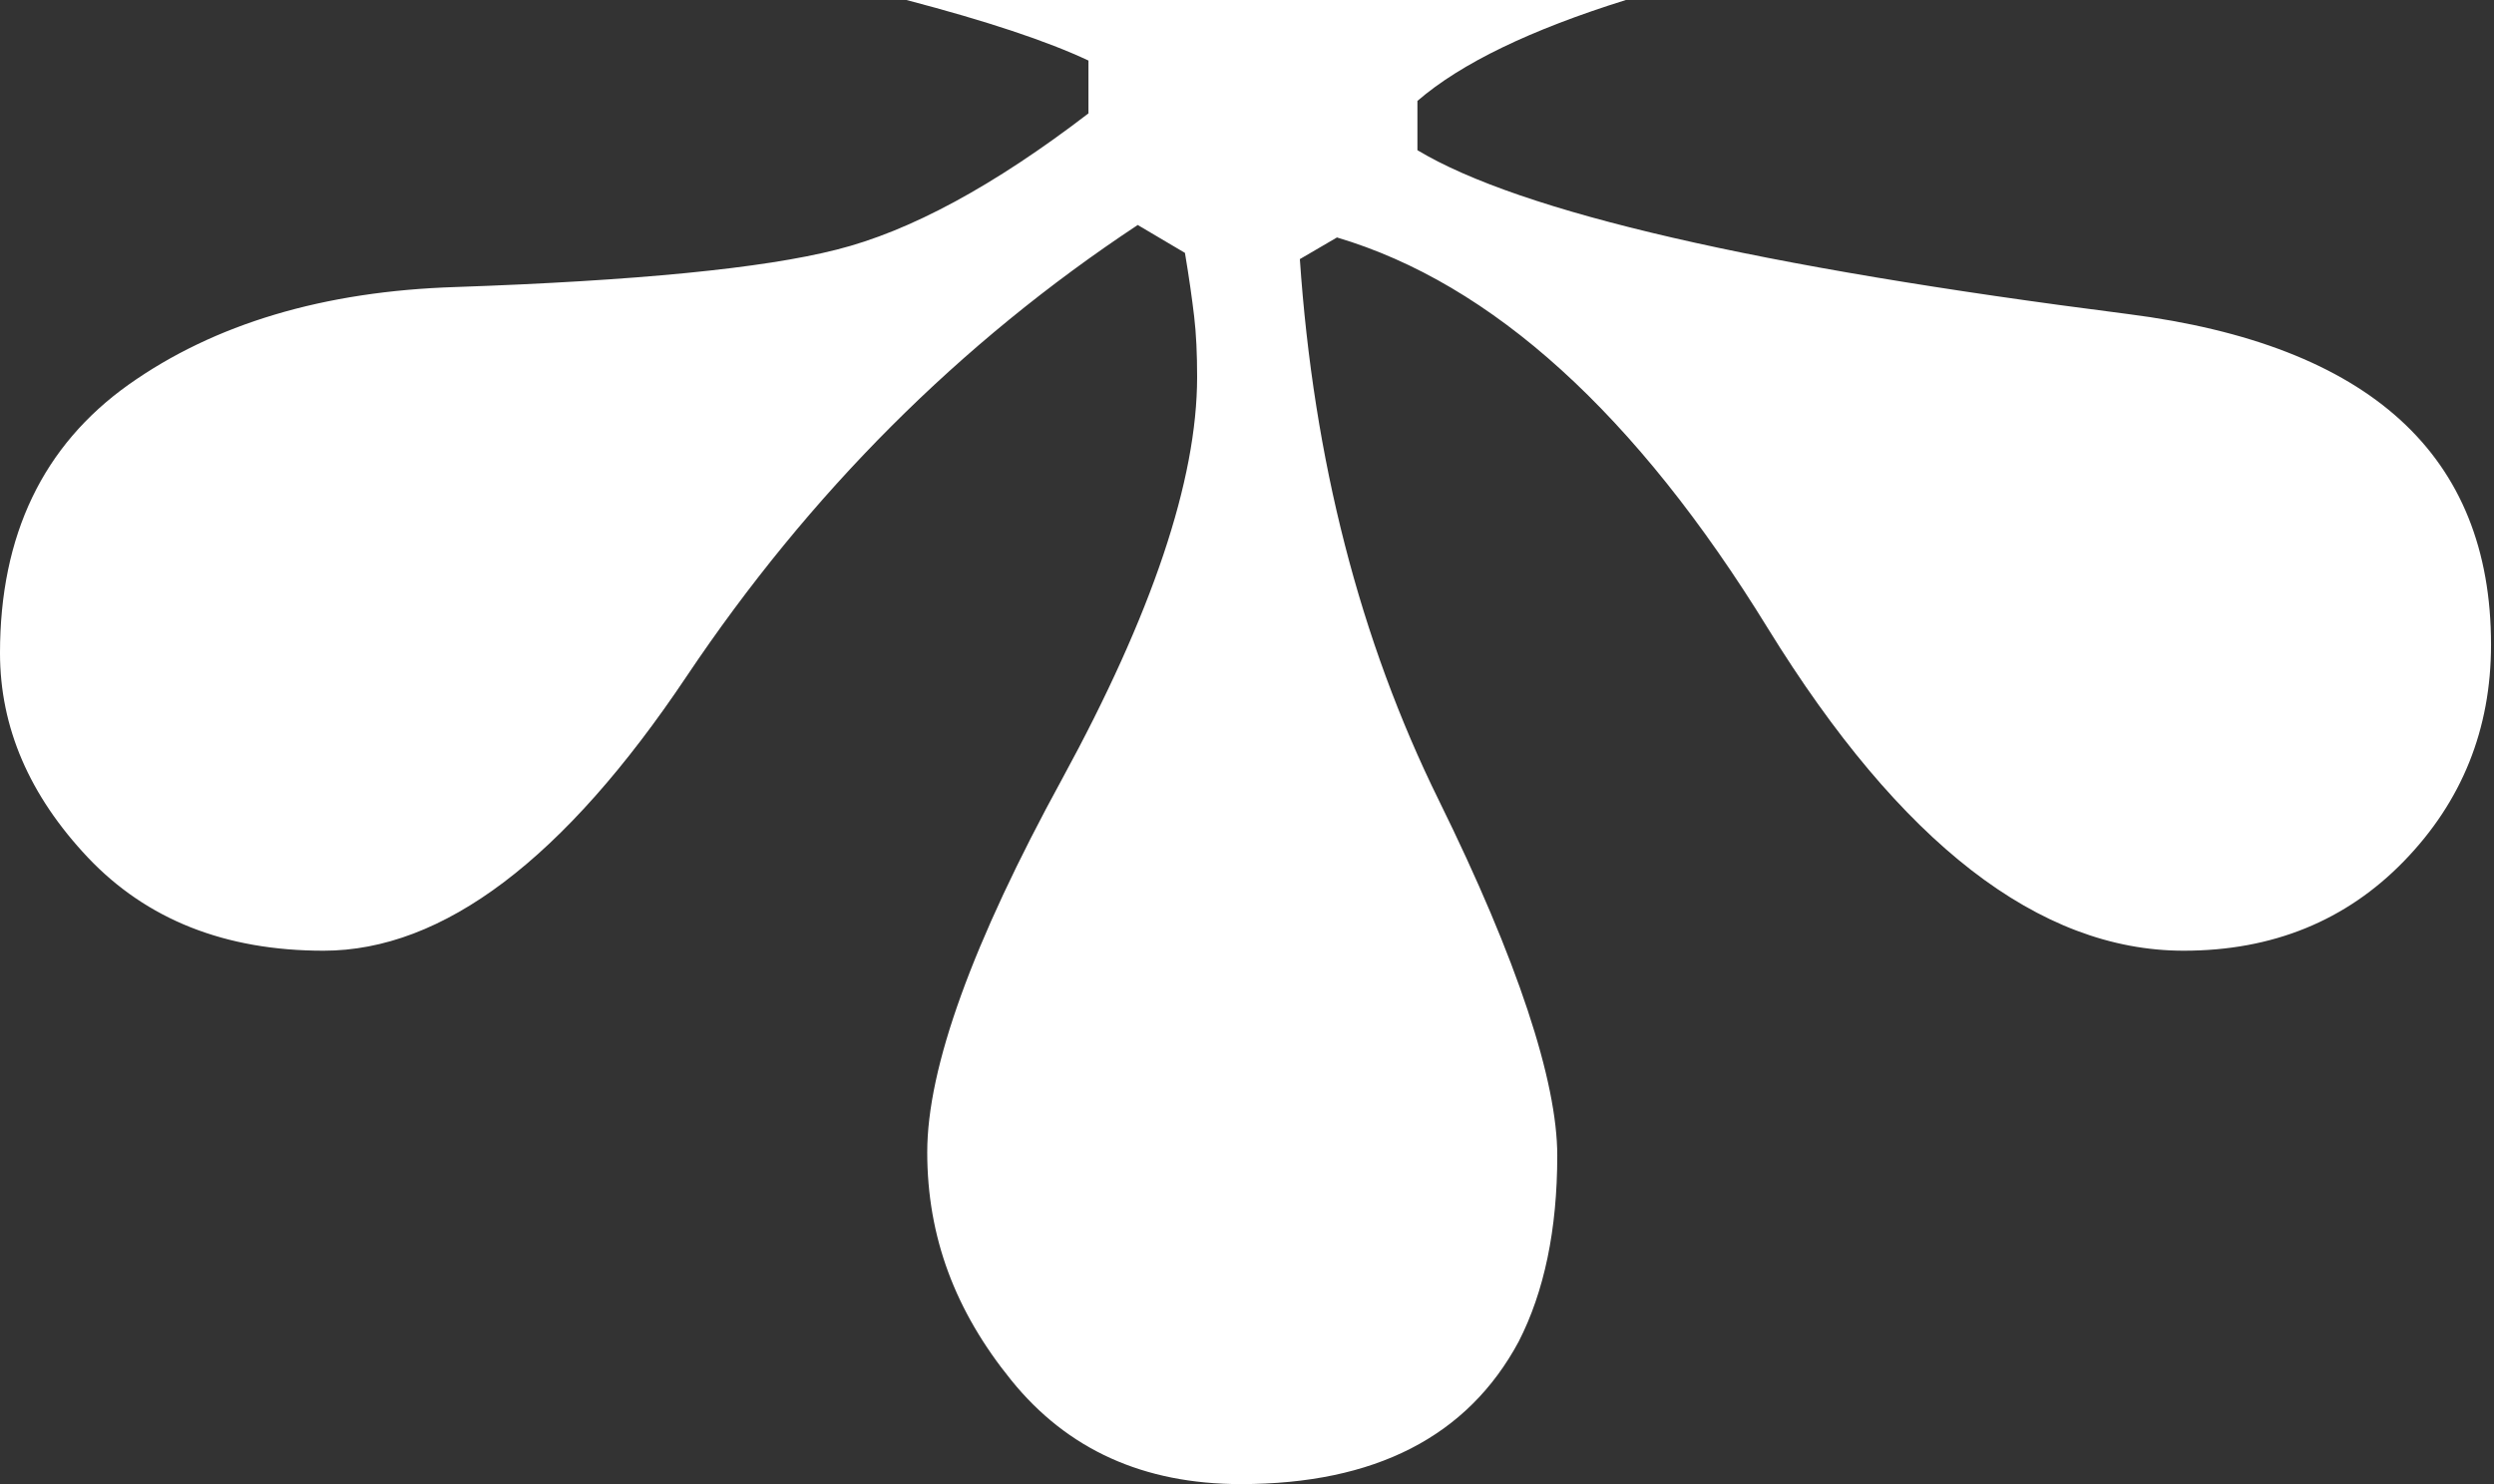 <svg width="84" height="50" viewBox="0 0 84 50" fill="none" xmlns="http://www.w3.org/2000/svg">
<rect x="0" y="0" width="84" height="50" fill="#333333" stroke="none"/>
<path d="M0 22C0 24.51 0.99 26.8 2.96 28.89C4.94 30.98 7.58 32.03 10.9 32.03C14.92 32.03 19 28.95 23.13 22.78C27.26 16.62 32.32 11.55 38.32 7.58L39.91 8.52C40.05 9.35 40.15 10.07 40.22 10.66C40.29 11.25 40.32 11.93 40.32 12.7C40.32 16.18 38.8 20.69 35.78 26.23C32.75 31.77 31.23 35.97 31.23 38.82C31.23 41.67 32.17 44.17 34.06 46.5C35.95 48.84 38.52 50 41.79 50C46.31 50 49.43 48.4 51.15 45.2C52.01 43.52 52.45 41.43 52.45 38.93C52.45 36.43 51.12 32.36 48.46 26.96C45.8 21.56 44.24 15.48 43.78 8.73L45.03 8C50.25 9.55 55.1 13.94 59.55 21.18C64.01 28.41 68.68 32.03 73.55 32.03C76.54 32.03 79.02 31.02 80.97 29.01C82.92 27 83.9 24.57 83.9 21.72C83.9 15.34 79.83 11.62 71.67 10.58C59.2 8.99 51.22 7.15 47.74 5.06V3.4C49.21 2.13 51.56 1 54.76 0H30.53C33.24 0.71 35.28 1.39 36.66 2.04V3.82C33.48 6.26 30.65 7.79 28.18 8.41C25.71 9.04 21.43 9.46 15.35 9.67C10.9 9.81 7.22 10.91 4.33 12.96C1.45 15.01 0 18.03 0 22Z" fill="white"/>
</svg>
